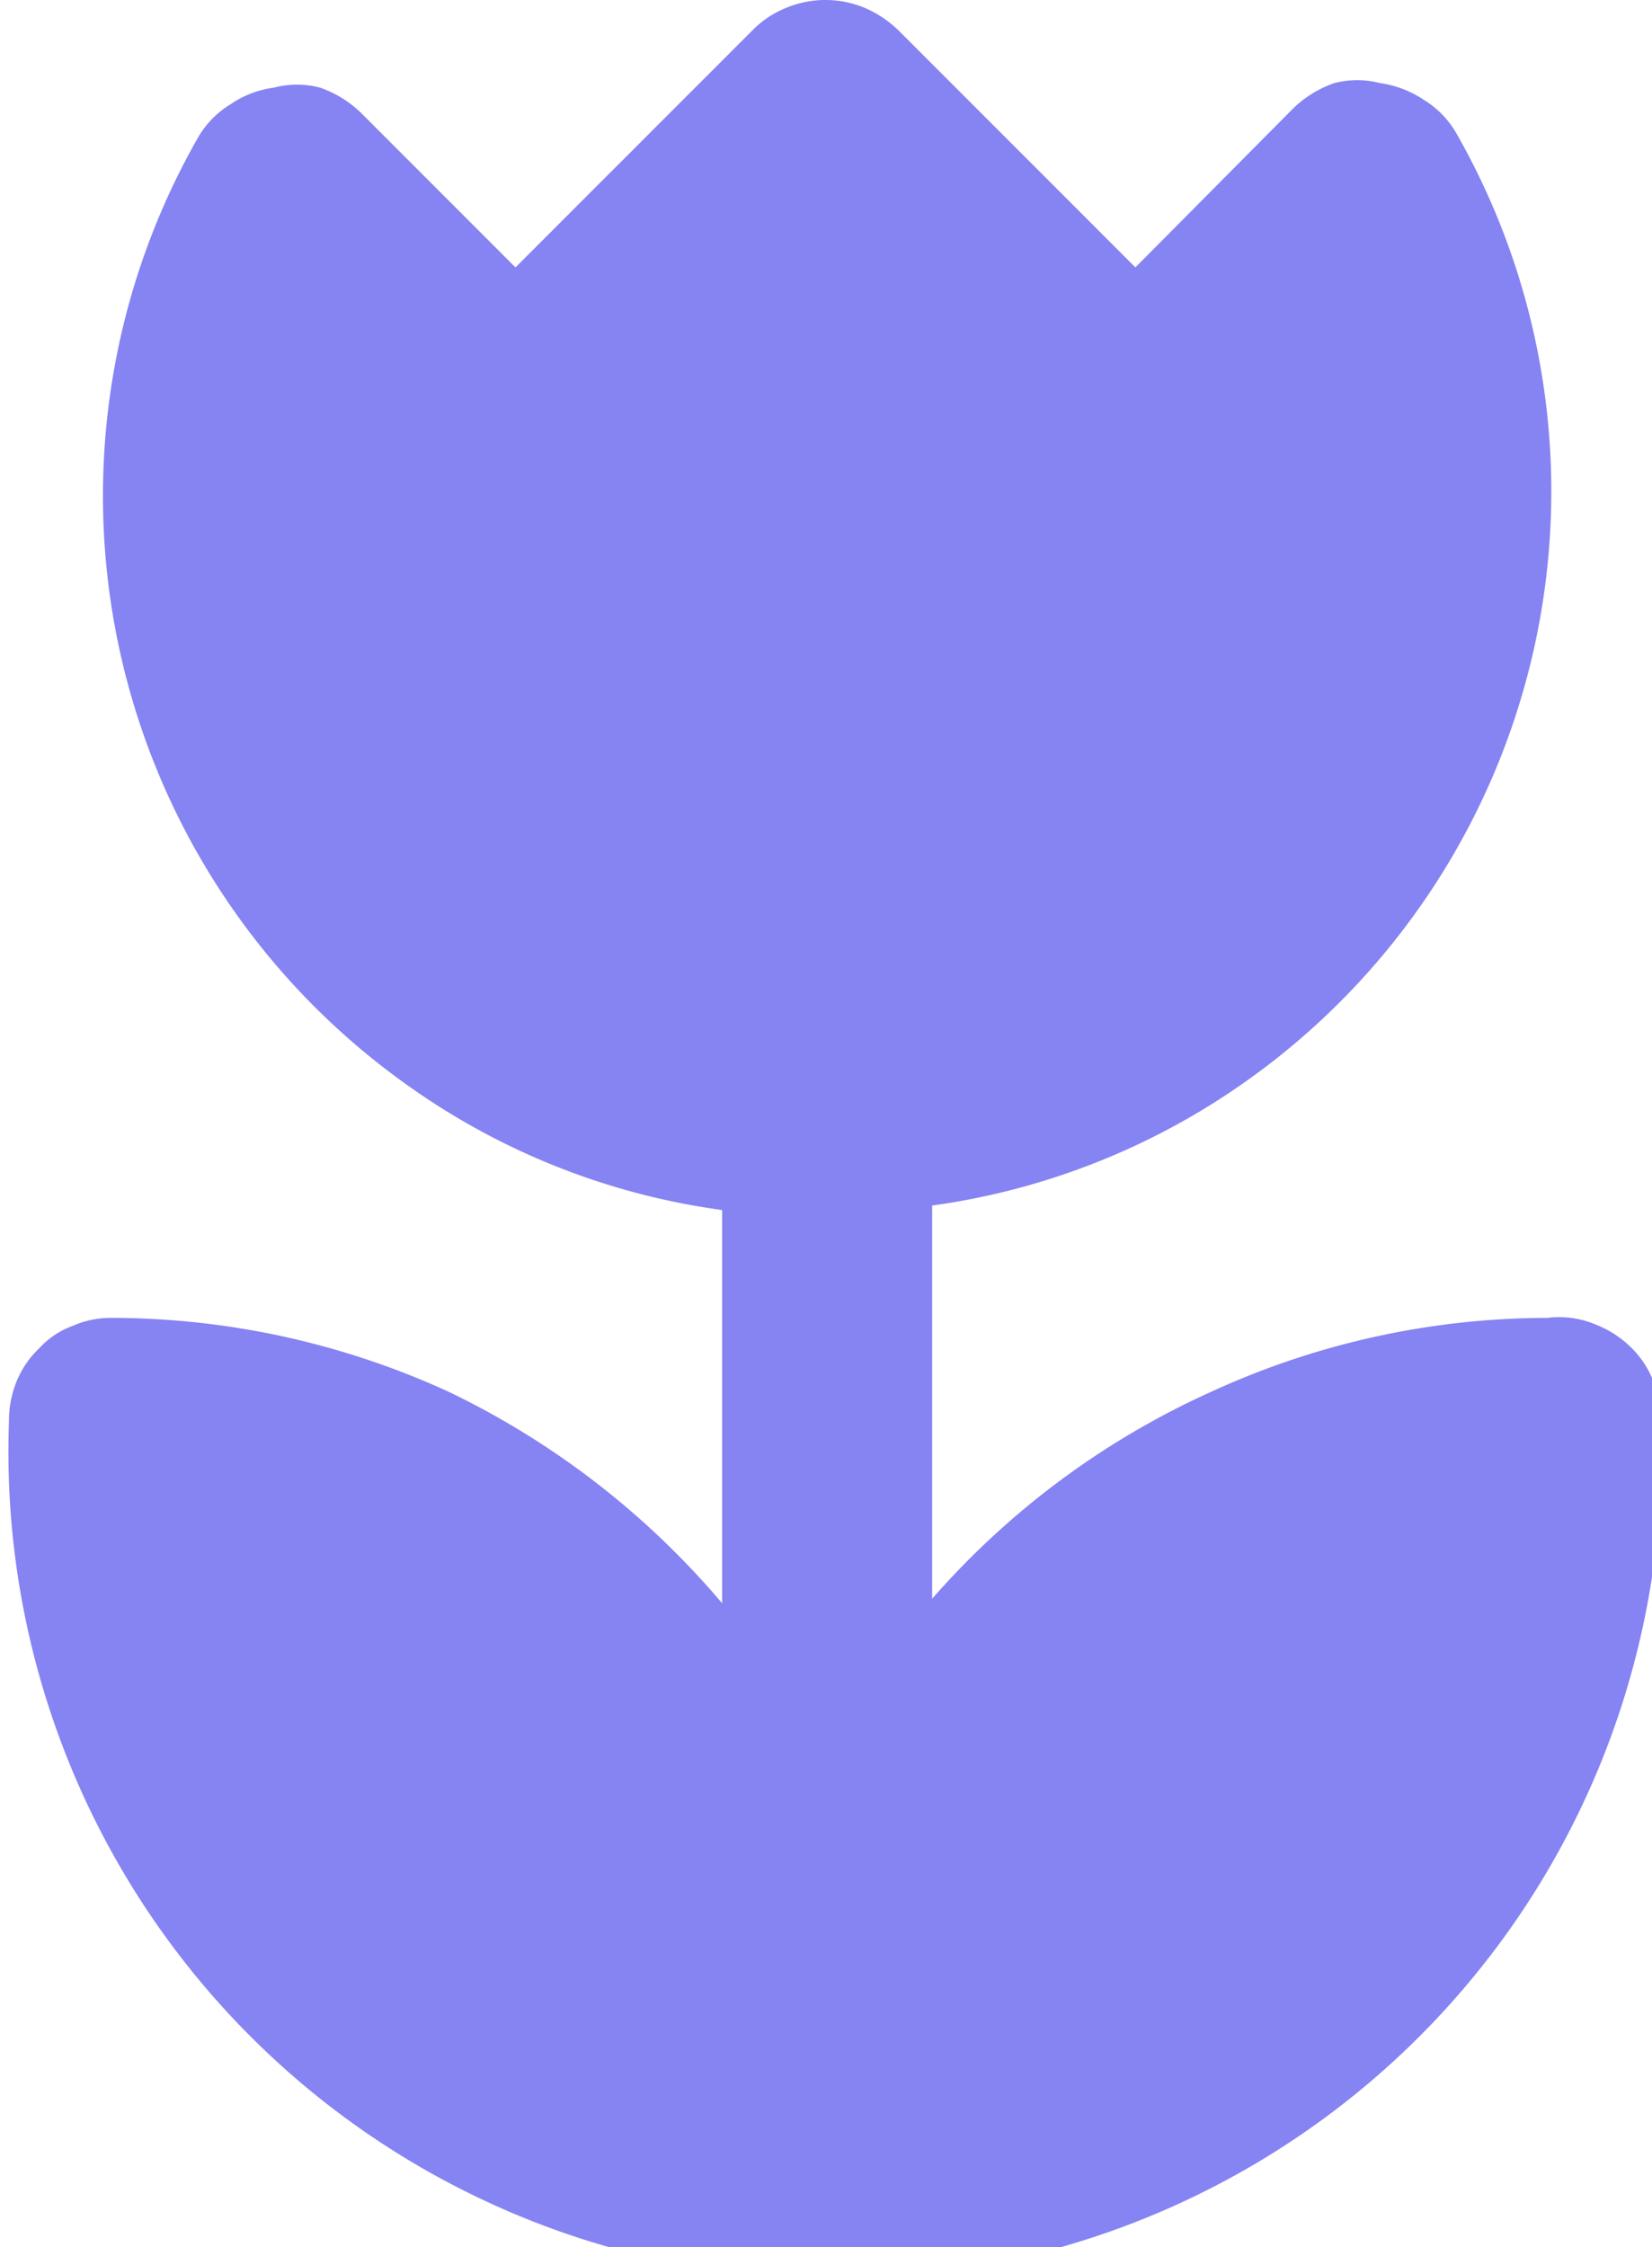 <svg xmlns="http://www.w3.org/2000/svg" viewBox="0 0 14.71 20"><defs><style>.cls-1{fill:#8683f3;}</style></defs><g id="Layer_2" data-name="Layer 2"><g id="Layer_1-2" data-name="Layer 1"><path class="cls-1" d="M13.78,11.73a7.19,7.19,0,0,0-3,.66,7.27,7.27,0,0,0-2.48,1.84v-3.5a6.33,6.33,0,0,0,2.87-1.16,6.43,6.43,0,0,0,1.8-8.38.83.83,0,0,0-.29-.3.93.93,0,0,0-.39-.15.81.81,0,0,0-.41,0,1,1,0,0,0-.36.22L10.11,2.38,8,.27a1,1,0,0,0-.3-.2.91.91,0,0,0-.7,0,.88.88,0,0,0-.3.2L4.59,2.38,3.21,1A1,1,0,0,0,2.85.78a.81.81,0,0,0-.41,0,.88.88,0,0,0-.39.15.83.83,0,0,0-.29.3,6.43,6.43,0,0,0,1.8,8.38,6.28,6.28,0,0,0,2.87,1.16v3.5A7.37,7.37,0,0,0,4,12.39a7.22,7.22,0,0,0-3-.66.84.84,0,0,0-.35.07.75.75,0,0,0-.3.2.84.84,0,0,0-.2.29.92.92,0,0,0-.07.36,7.36,7.36,0,1,0,14.71,0,.86.86,0,0,0-.07-.36.83.83,0,0,0-.2-.3.92.92,0,0,0-.31-.2A.83.83,0,0,0,13.78,11.73Z"/></g></g></svg>